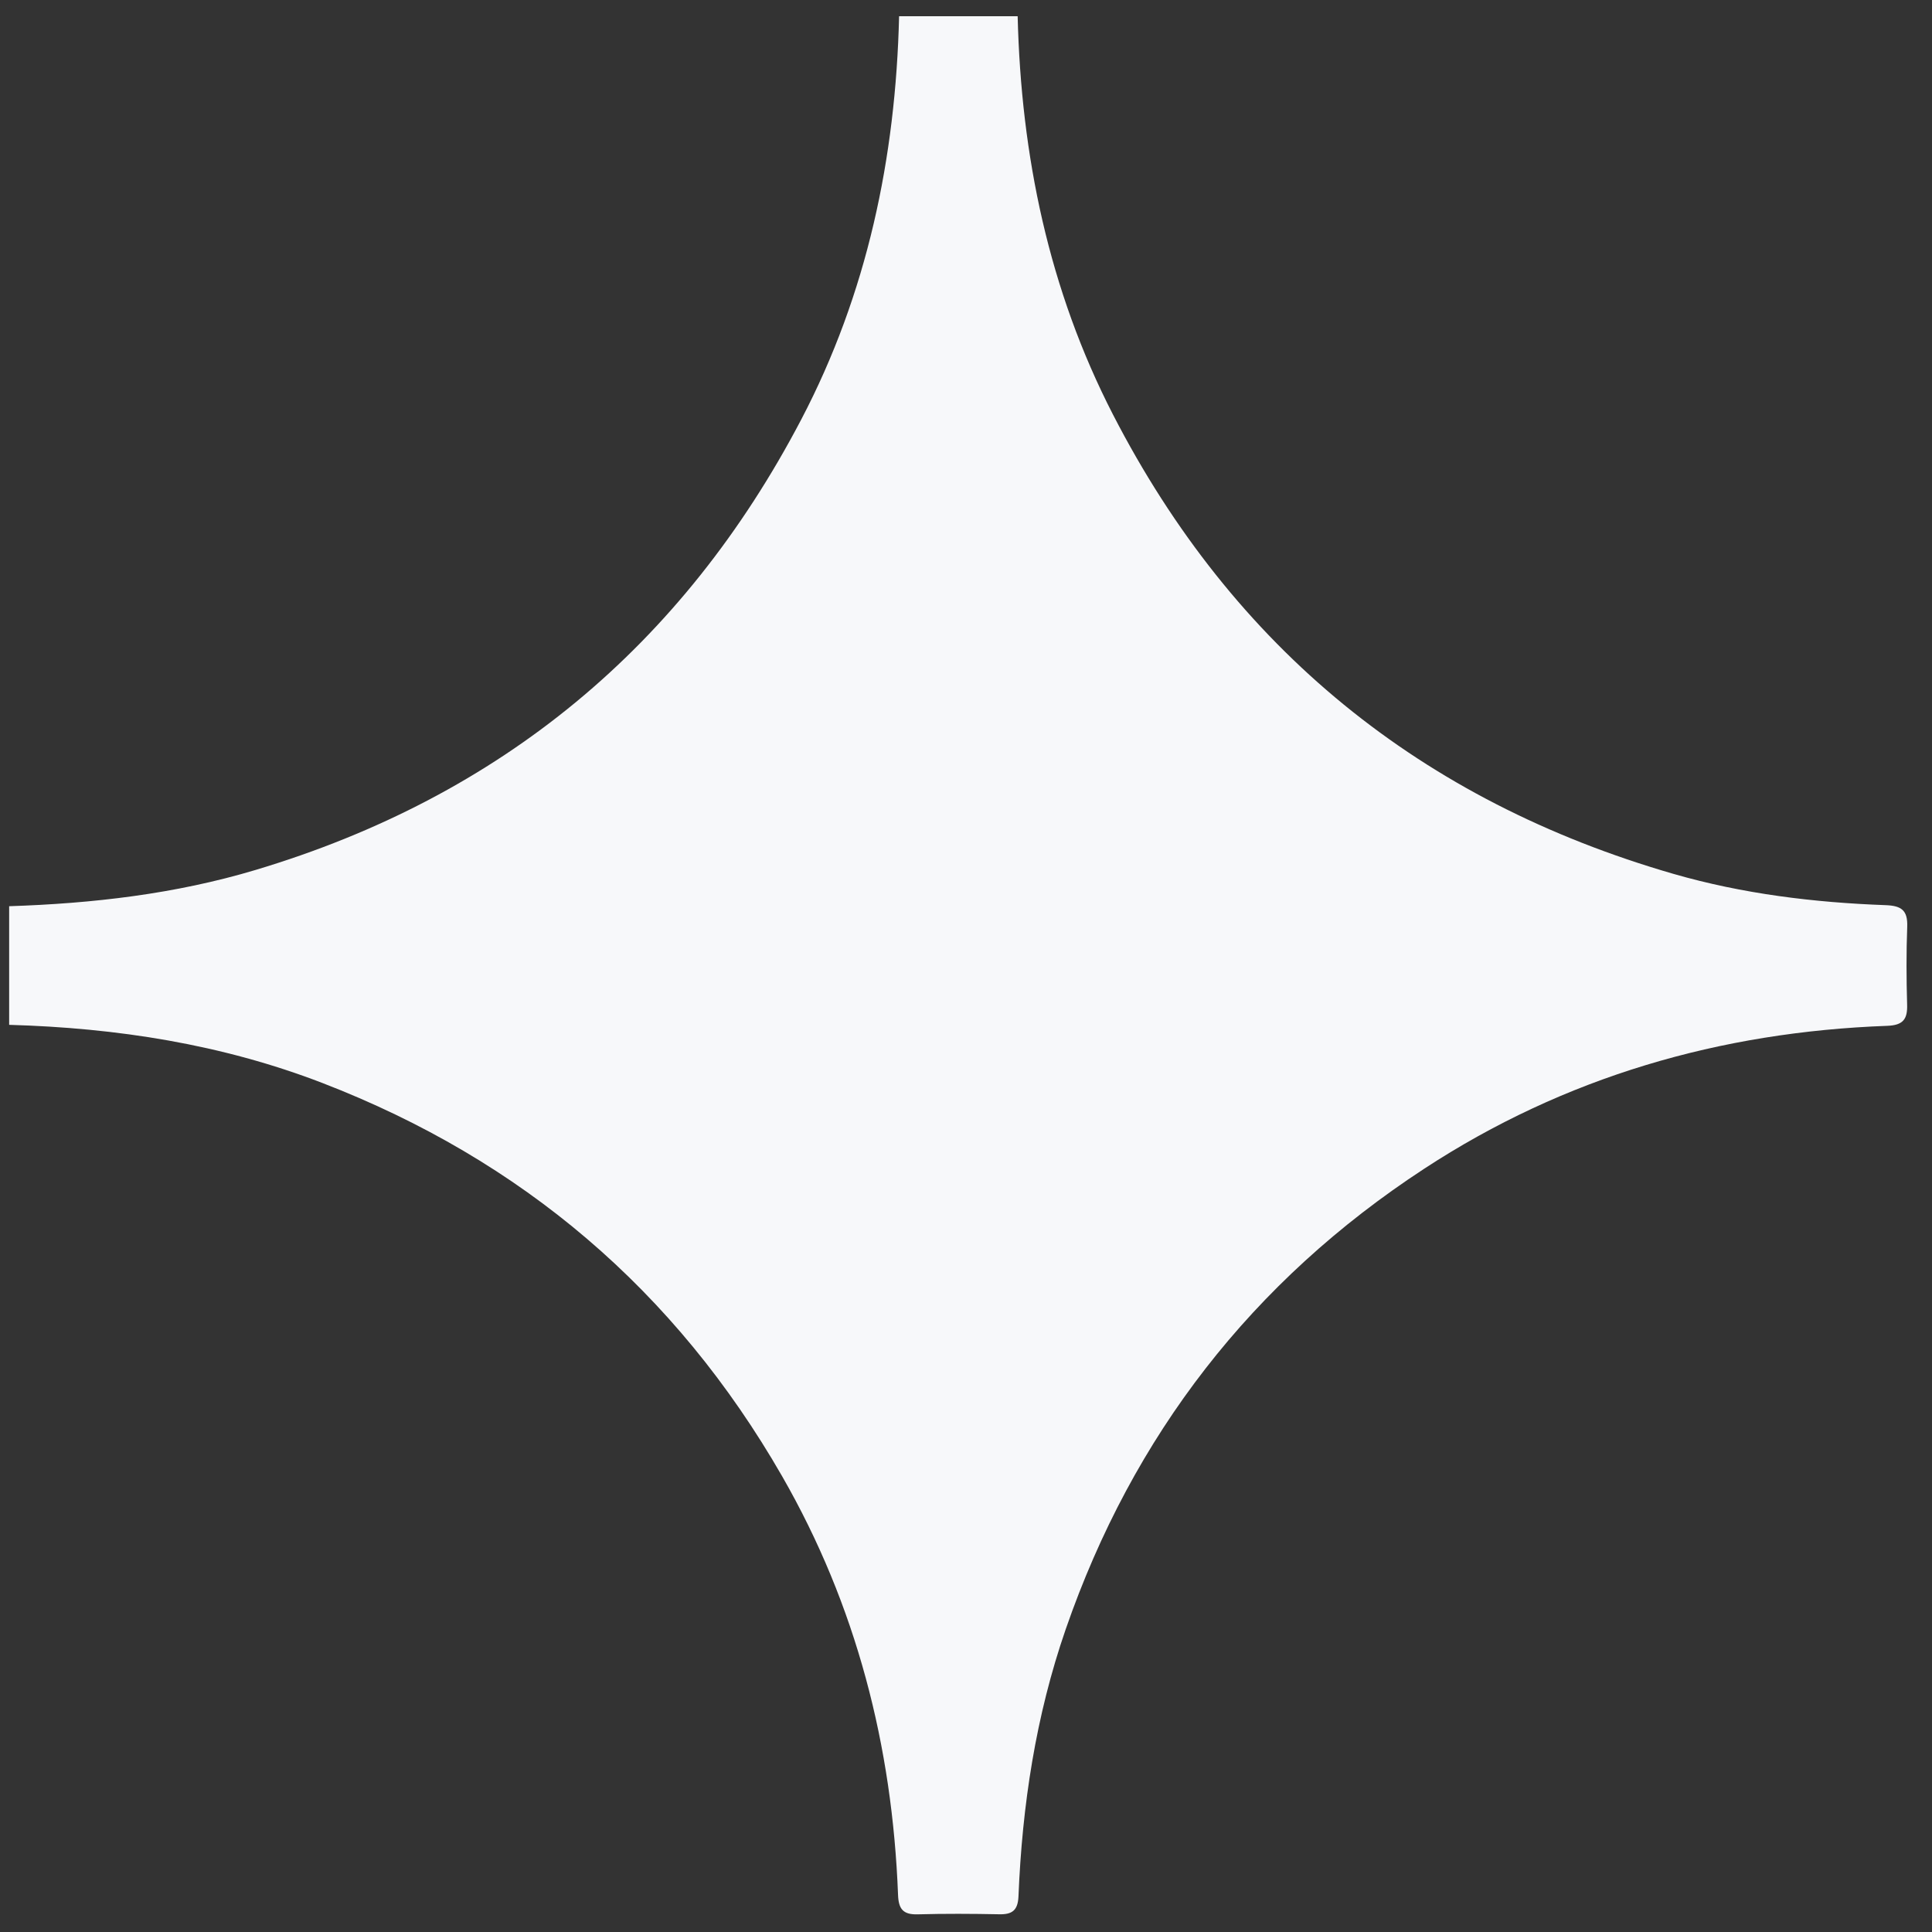 <svg width="57" height="57" viewBox="0 0 57 57" fill="none" xmlns="http://www.w3.org/2000/svg">
<rect x="0" y="0" width="57" height="57" fill="#333333" stroke="none"/>
<path d="M30.024 0.479C30.125 4.598 30.942 8.549 32.837 12.232C36.39 19.135 41.935 23.633 49.379 25.784C51.415 26.371 53.517 26.628 55.635 26.705C56.105 26.723 56.286 26.862 56.269 27.341C56.24 28.105 56.244 28.871 56.266 29.637C56.28 30.068 56.149 30.247 55.683 30.265C50.752 30.444 46.161 31.771 42.017 34.482C36.947 37.799 33.424 42.339 31.441 48.07C30.558 50.623 30.158 53.264 30.048 55.951C30.03 56.364 29.86 56.486 29.478 56.477C28.677 56.461 27.873 56.457 27.071 56.479C26.643 56.49 26.51 56.322 26.495 55.903C26.327 51.515 25.269 47.372 23.07 43.545C19.925 38.075 15.396 34.224 9.518 31.954C6.543 30.806 3.441 30.326 0.27 30.236C0.27 29.07 0.27 27.902 0.27 26.736C2.734 26.656 5.172 26.376 7.544 25.665C14.778 23.498 20.142 19.055 23.64 12.375C25.587 8.657 26.426 4.655 26.526 0.479C27.689 0.479 28.855 0.479 30.024 0.479Z" fill="#F7F8FA"/>
</svg>
